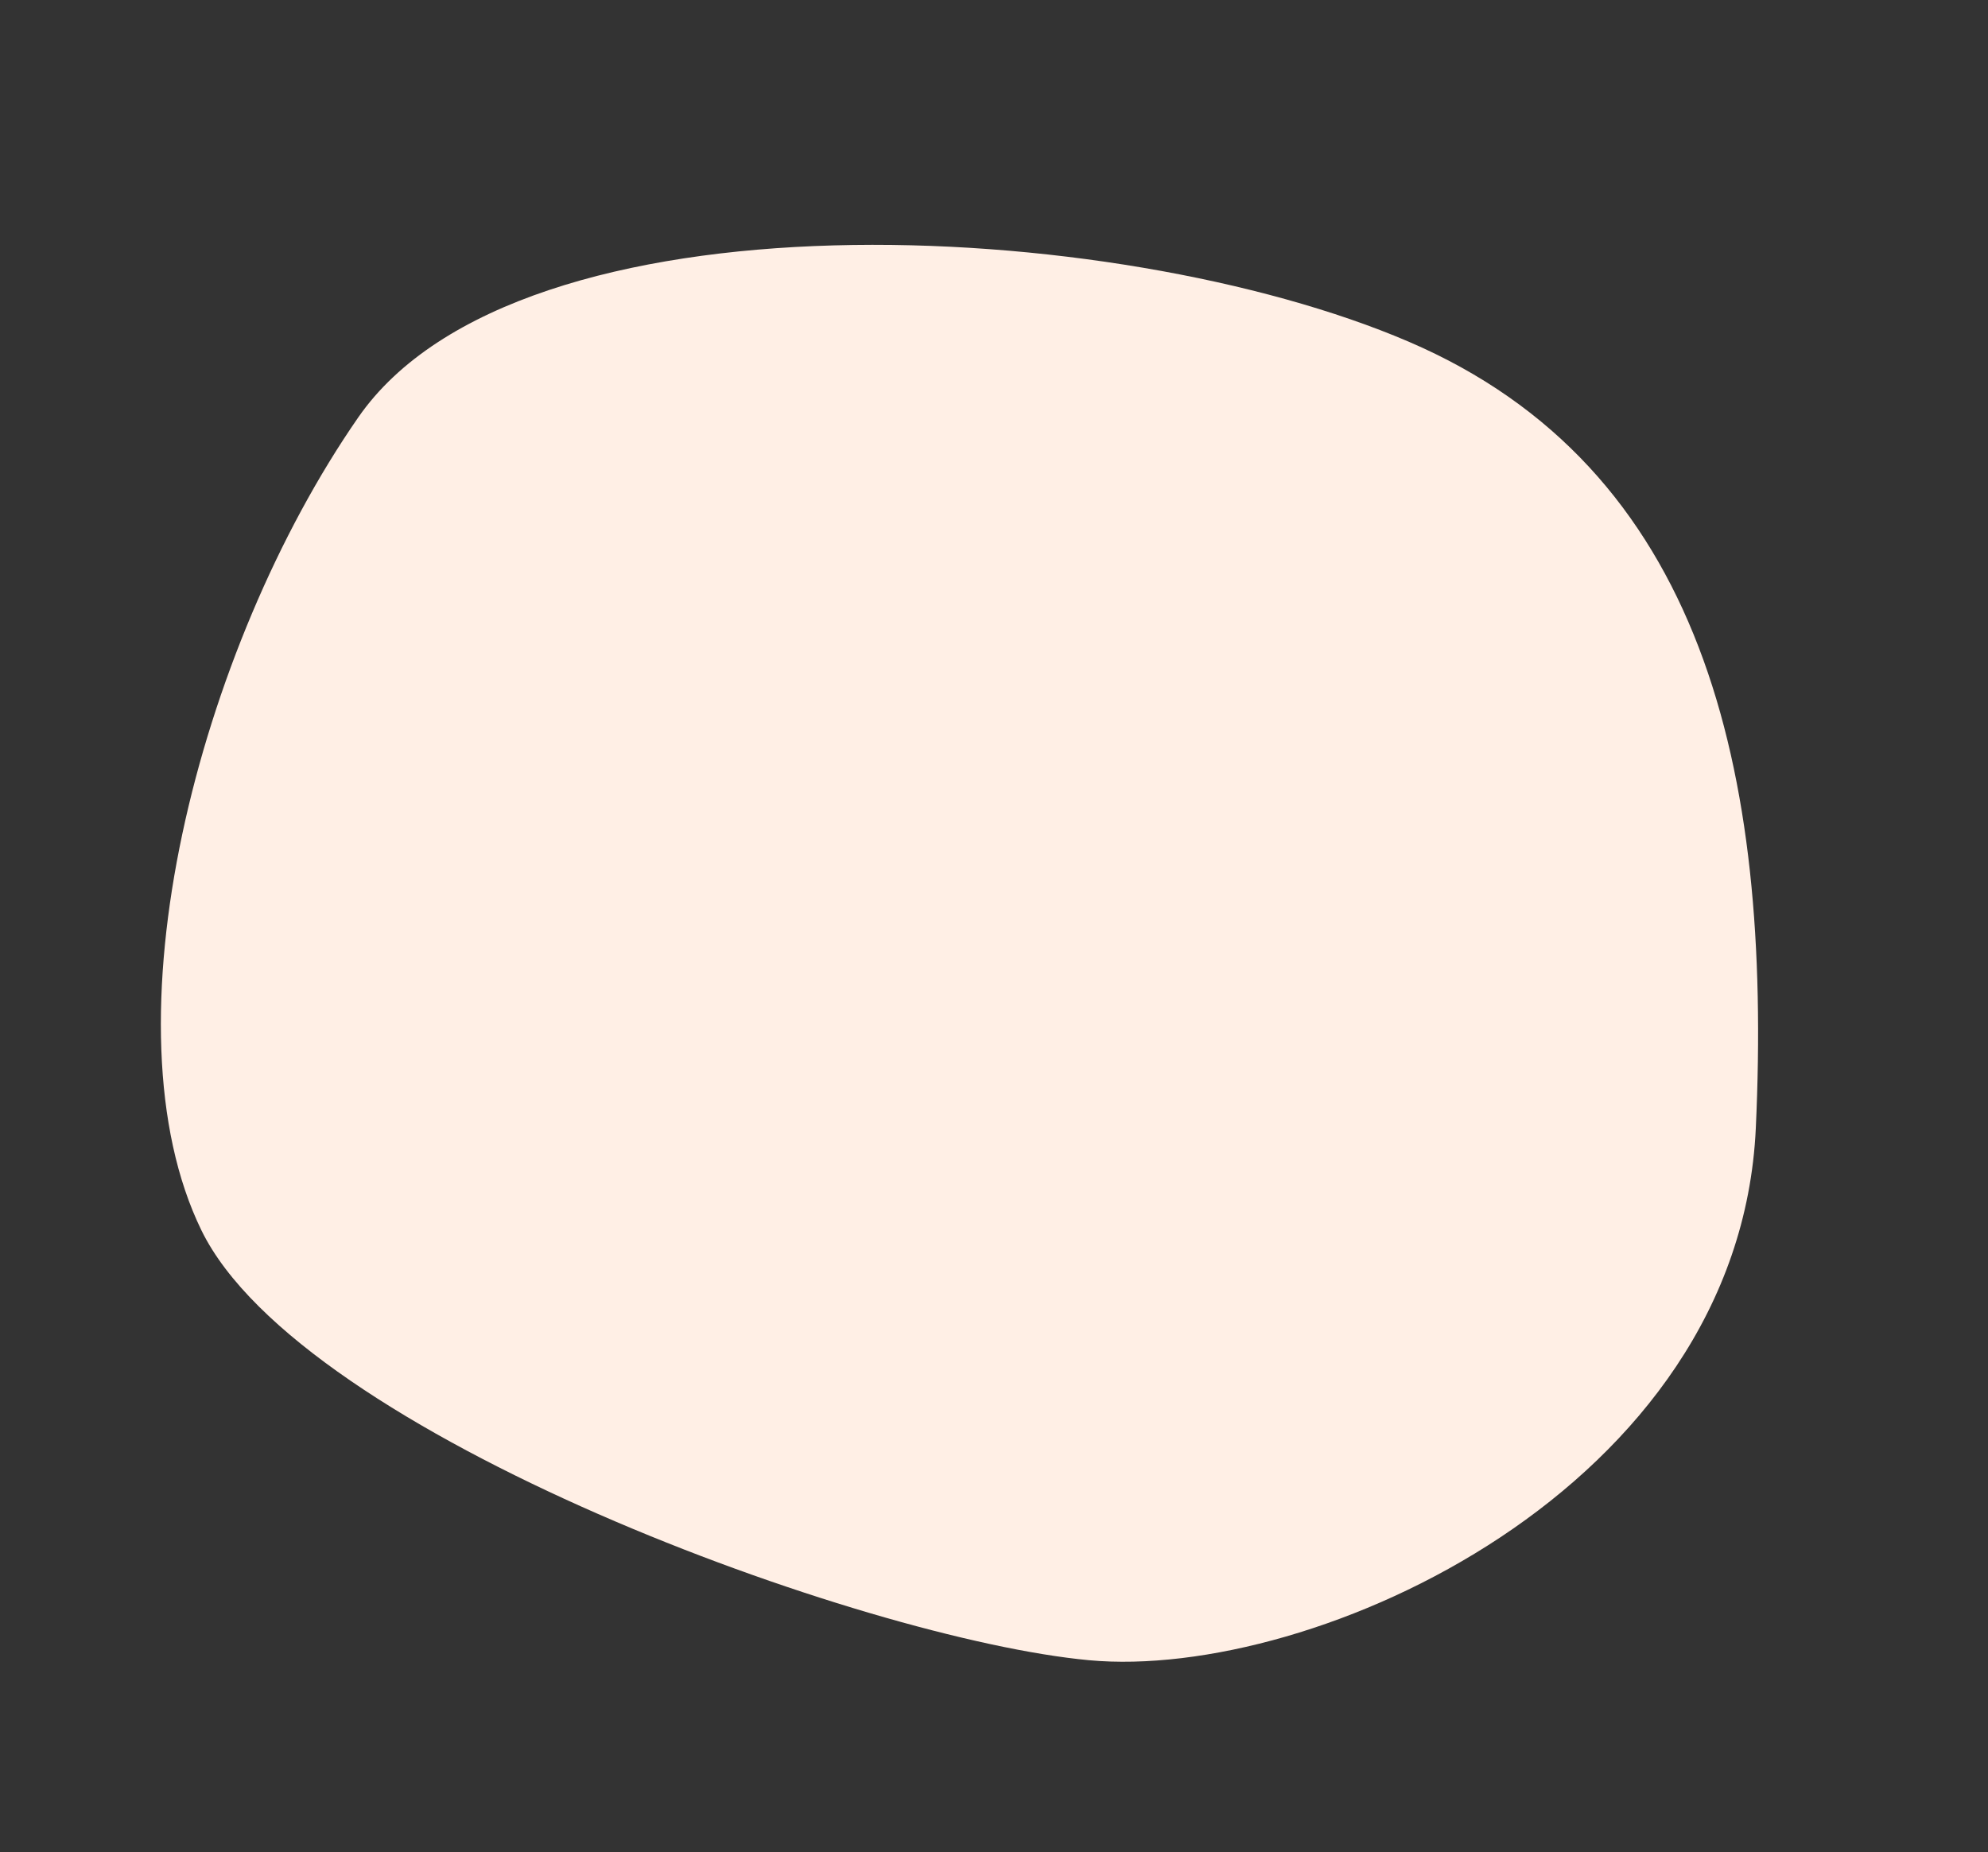 <svg xmlns="http://www.w3.org/2000/svg" width="841.624" height="784.207" viewBox="0 0 841.624 784.207">
  <rect x="0" y="0" width="841.624" height="784.207" fill="#333333" stroke="none"/>
  <path id="poa_about05" d="M1406.694,1958.632c-69.184-66.8-322.721-66.8-415.33-42.509s-233.8,162.446-188.255,308.192,116.9,255.055,252.019,262.646,376.51-66.8,406.874-182.183S1475.877,2025.432,1406.694,1958.632Z" transform="translate(737.241 2842.494) rotate(-160)" fill="#ffefe5"/>
</svg>
